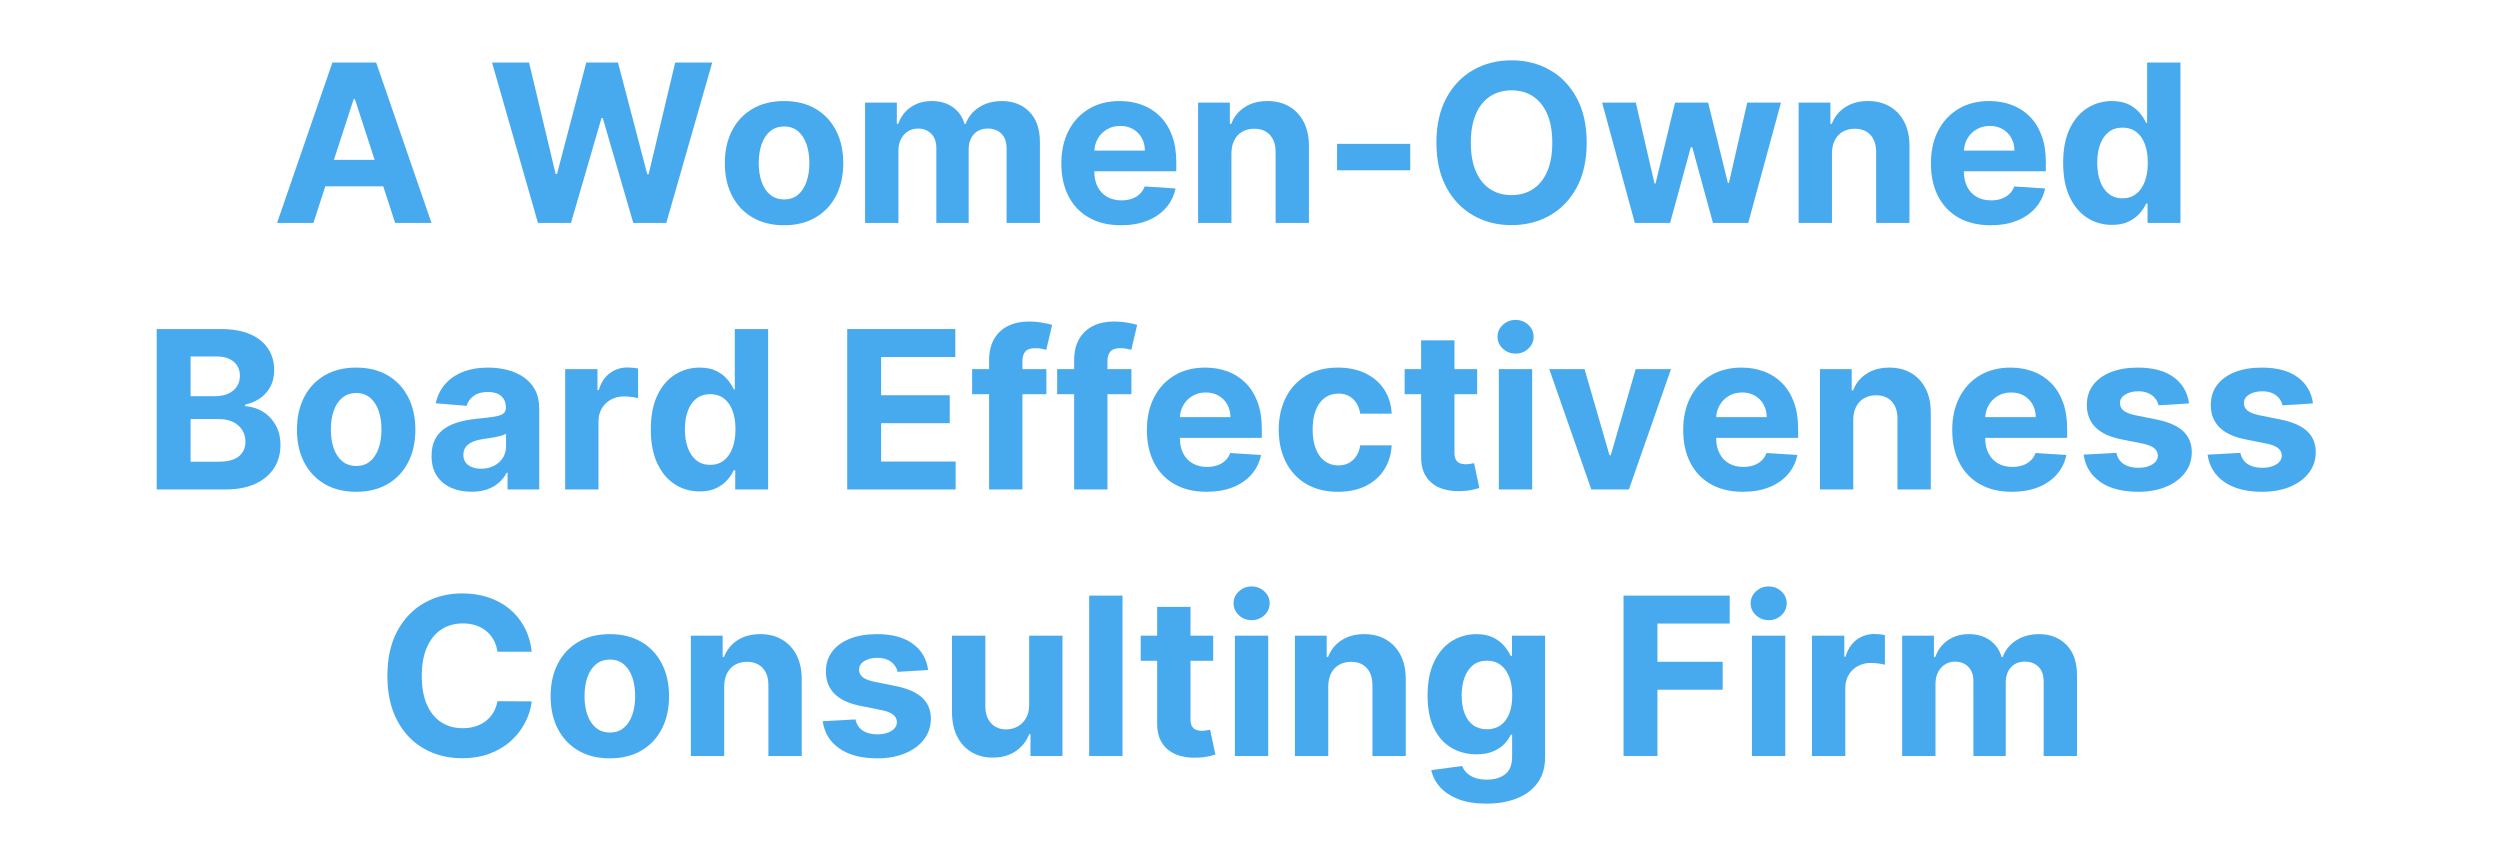 <?xml version="1.0" encoding="UTF-8"?>
<svg width="272px" height="94px" viewBox="0 0 272 94" version="1.1" xmlns="http://www.w3.org/2000/svg" xmlns:xlink="http://www.w3.org/1999/xlink">
    <title>bf-wo-text</title>
    <g id="Page-1" stroke="none" stroke-width="1" fill="none" fill-rule="evenodd">
        <g id="Extra-Large" transform="translate(-592.085, -396.15)" fill="#48AAEE" fill-rule="nonzero">
            <g id="A-Women-Owned--Board-Copy" transform="translate(609.133, 402.712)">
                <path d="M17.052,17.693 L13.098,17.693 L19.118,0.239 L23.877,0.239 L29.898,17.693 L25.943,17.693 L21.566,4.227 L21.429,4.227 L17.052,17.693 Z M16.807,10.834 L26.148,10.834 L26.148,13.711 L16.807,13.711 L16.807,10.834 Z" id="Shape"></path>
                <polygon id="Path" points="41.482 17.693 36.484 0.239 40.513 0.239 43.404 12.368 43.554 12.368 46.739 0.239 50.189 0.239 53.373 12.389 53.523 12.389 56.414 0.239 60.443 0.239 55.445 17.693 51.852 17.693 48.532 6.279 48.395 6.279 45.075 17.693"></polygon>
                <path d="M68.257,17.945 C66.932,17.945 65.788,17.663 64.825,17.099 C63.863,16.535 63.12,15.746 62.598,14.733 C62.075,13.72 61.813,12.541 61.813,11.195 C61.813,9.845 62.075,8.663 62.598,7.647 C63.12,6.632 63.863,5.842 64.825,5.278 C65.788,4.714 66.932,4.432 68.257,4.432 C69.582,4.432 70.725,4.714 71.688,5.278 C72.65,5.842 73.393,6.632 73.916,7.647 C74.438,8.663 74.7,9.845 74.7,11.195 C74.7,12.541 74.438,13.72 73.916,14.733 C73.393,15.746 72.65,16.535 71.688,17.099 C70.725,17.663 69.582,17.945 68.257,17.945 Z M68.277,15.136 C68.875,15.136 69.376,14.964 69.782,14.62 C70.188,14.276 70.494,13.805 70.701,13.208 C70.908,12.612 71.011,11.934 71.011,11.175 C71.011,10.413 70.908,9.733 70.701,9.135 C70.494,8.538 70.188,8.066 69.782,7.72 C69.376,7.373 68.875,7.2 68.277,7.2 C67.666,7.2 67.154,7.373 66.741,7.72 C66.329,8.066 66.019,8.538 65.812,9.135 C65.605,9.733 65.502,10.413 65.502,11.175 C65.502,11.934 65.605,12.612 65.812,13.208 C66.019,13.805 66.329,14.276 66.741,14.62 C67.154,14.964 67.666,15.136 68.277,15.136 Z" id="Shape"></path>
                <path d="M77.073,17.693 L77.073,4.602 L80.529,4.602 L80.529,6.914 L80.679,6.914 C80.952,6.143 81.408,5.537 82.046,5.095 C82.685,4.653 83.447,4.432 84.334,4.432 C85.232,4.432 85.995,4.655 86.625,5.103 C87.254,5.55 87.675,6.153 87.886,6.914 L88.022,6.914 C88.289,6.163 88.774,5.561 89.475,5.109 C90.176,4.658 91.005,4.432 91.963,4.432 C93.185,4.432 94.179,4.82 94.945,5.596 C95.712,6.372 96.095,7.47 96.095,8.891 L96.095,17.693 L92.468,17.693 L92.468,9.607 C92.468,8.876 92.275,8.33 91.89,7.968 C91.505,7.606 91.023,7.425 90.443,7.425 C89.785,7.425 89.27,7.634 88.899,8.051 C88.528,8.469 88.343,9.019 88.343,9.702 L88.343,17.693 L84.825,17.693 L84.825,9.525 C84.825,8.883 84.641,8.372 84.274,7.993 C83.907,7.614 83.425,7.425 82.827,7.425 C82.424,7.425 82.062,7.525 81.741,7.725 C81.421,7.925 81.167,8.206 80.98,8.568 C80.793,8.93 80.7,9.353 80.7,9.839 L80.7,17.693 L77.073,17.693 Z" id="Path"></path>
                <path d="M104.918,17.945 C103.575,17.945 102.418,17.672 101.448,17.126 C100.478,16.58 99.732,15.803 99.21,14.795 C98.688,13.786 98.427,12.591 98.427,11.209 C98.427,9.861 98.689,8.679 99.213,7.662 C99.737,6.645 100.474,5.852 101.424,5.284 C102.374,4.716 103.491,4.432 104.775,4.432 C105.641,4.432 106.447,4.569 107.194,4.844 C107.94,5.119 108.593,5.533 109.152,6.086 C109.711,6.639 110.147,7.331 110.461,8.163 C110.775,8.995 110.932,9.967 110.932,11.08 L110.932,12.075 L99.879,12.075 L99.879,9.825 L107.516,9.825 C107.512,9.305 107.397,8.842 107.169,8.438 C106.941,8.034 106.627,7.717 106.226,7.485 C105.826,7.254 105.362,7.139 104.836,7.139 C104.287,7.139 103.801,7.266 103.377,7.521 C102.953,7.776 102.622,8.115 102.382,8.538 C102.143,8.961 102.02,9.431 102.013,9.948 L102.013,12.089 C102.013,12.736 102.135,13.296 102.378,13.768 C102.621,14.239 102.964,14.602 103.408,14.857 C103.851,15.111 104.375,15.239 104.979,15.239 C105.385,15.239 105.755,15.181 106.088,15.067 C106.422,14.952 106.709,14.782 106.95,14.556 C107.191,14.33 107.373,14.053 107.495,13.725 L110.85,13.943 C110.679,14.752 110.332,15.457 109.808,16.056 C109.284,16.655 108.609,17.12 107.781,17.45 C106.953,17.78 105.999,17.945 104.918,17.945 Z" id="Path"></path>
                <path d="M116.932,10.125 L116.932,17.693 L113.304,17.693 L113.304,4.602 L116.761,4.602 L116.761,6.914 L116.911,6.914 C117.204,6.15 117.691,5.545 118.373,5.1 C119.054,4.655 119.88,4.432 120.852,4.432 C121.762,4.432 122.556,4.631 123.232,5.029 C123.909,5.428 124.435,5.994 124.809,6.73 C125.183,7.465 125.369,8.34 125.366,9.354 L125.366,17.693 L121.738,17.693 L121.738,10.002 C121.742,9.202 121.537,8.576 121.124,8.124 C120.711,7.672 120.141,7.445 119.413,7.445 C118.925,7.445 118.494,7.551 118.12,7.763 C117.747,7.975 117.457,8.281 117.249,8.68 C117.041,9.08 116.935,9.561 116.932,10.125 Z" id="Path"></path>
                <polygon id="Path" points="136.384 9.089 136.384 11.966 128.42 11.966 128.42 9.089"></polygon>
                <path d="M155.584,8.966 C155.584,10.868 155.224,12.487 154.505,13.823 C153.785,15.159 152.809,16.178 151.575,16.879 C150.341,17.581 148.952,17.932 147.409,17.932 C145.859,17.932 144.468,17.579 143.235,16.874 C142.003,16.169 141.028,15.149 140.31,13.813 C139.593,12.477 139.234,10.861 139.234,8.966 C139.234,7.064 139.593,5.445 140.31,4.109 C141.028,2.773 142.003,1.754 143.235,1.053 C144.468,0.351 145.859,0 147.409,0 C148.952,0 150.341,0.351 151.575,1.053 C152.809,1.754 153.785,2.773 154.505,4.109 C155.224,5.445 155.584,7.064 155.584,8.966 Z M151.841,8.966 C151.841,7.734 151.657,6.695 151.291,5.847 C150.924,5 150.409,4.358 149.745,3.921 C149.081,3.484 148.302,3.266 147.409,3.266 C146.516,3.266 145.737,3.484 145.073,3.921 C144.408,4.358 143.893,5 143.527,5.847 C143.16,6.695 142.977,7.734 142.977,8.966 C142.977,10.198 143.16,11.237 143.527,12.084 C143.893,12.932 144.408,13.574 145.073,14.011 C145.737,14.448 146.516,14.666 147.409,14.666 C148.302,14.666 149.081,14.448 149.745,14.011 C150.409,13.574 150.924,12.932 151.291,12.084 C151.657,11.237 151.841,10.198 151.841,8.966 Z" id="Shape"></path>
                <polygon id="Path" points="160.82 17.693 157.261 4.602 160.929 4.602 162.961 13.398 163.077 13.398 165.197 4.602 168.797 4.602 170.945 13.343 171.061 13.343 173.052 4.602 176.72 4.602 173.161 17.693 169.322 17.693 167.072 9.457 166.909 9.457 164.659 17.693"></polygon>
                <path d="M182.27,10.125 L182.27,17.693 L178.643,17.693 L178.643,4.602 L182.1,4.602 L182.1,6.914 L182.25,6.914 C182.543,6.15 183.03,5.545 183.711,5.1 C184.393,4.655 185.219,4.432 186.191,4.432 C187.101,4.432 187.894,4.631 188.571,5.029 C189.248,5.428 189.773,5.994 190.148,6.73 C190.522,7.465 190.708,8.34 190.704,9.354 L190.704,17.693 L187.077,17.693 L187.077,10.002 C187.08,9.202 186.875,8.576 186.462,8.124 C186.049,7.672 185.479,7.445 184.752,7.445 C184.263,7.445 183.832,7.551 183.459,7.763 C183.086,7.975 182.795,8.281 182.587,8.68 C182.379,9.08 182.273,9.561 182.27,10.125 Z" id="Path"></path>
                <path d="M199.527,17.945 C198.184,17.945 197.027,17.672 196.057,17.126 C195.087,16.58 194.341,15.803 193.819,14.795 C193.297,13.786 193.036,12.591 193.036,11.209 C193.036,9.861 193.298,8.679 193.822,7.662 C194.346,6.645 195.083,5.852 196.033,5.284 C196.983,4.716 198.1,4.432 199.384,4.432 C200.25,4.432 201.056,4.569 201.802,4.844 C202.549,5.119 203.202,5.533 203.761,6.086 C204.32,6.639 204.756,7.331 205.07,8.163 C205.384,8.995 205.541,9.967 205.541,11.08 L205.541,12.075 L194.488,12.075 L194.488,9.825 L202.125,9.825 C202.121,9.305 202.006,8.842 201.778,8.438 C201.55,8.034 201.236,7.717 200.835,7.485 C200.435,7.254 199.971,7.139 199.445,7.139 C198.896,7.139 198.41,7.266 197.986,7.521 C197.562,7.776 197.23,8.115 196.991,8.538 C196.752,8.961 196.629,9.431 196.622,9.948 L196.622,12.089 C196.622,12.736 196.744,13.296 196.987,13.768 C197.23,14.239 197.573,14.602 198.017,14.857 C198.46,15.111 198.984,15.239 199.588,15.239 C199.994,15.239 200.364,15.181 200.697,15.067 C201.031,14.952 201.318,14.782 201.559,14.556 C201.8,14.33 201.981,14.053 202.104,13.725 L205.459,13.943 C205.288,14.752 204.941,15.457 204.417,16.056 C203.893,16.655 203.218,17.12 202.39,17.45 C201.562,17.78 200.608,17.945 199.527,17.945 Z" id="Path"></path>
                <path d="M212.734,17.905 C211.738,17.905 210.839,17.647 210.036,17.132 C209.233,16.618 208.597,15.859 208.127,14.857 C207.657,13.855 207.422,12.623 207.422,11.161 C207.422,9.664 207.664,8.416 208.148,7.418 C208.631,6.42 209.275,5.673 210.081,5.177 C210.886,4.68 211.768,4.432 212.727,4.432 C213.456,4.432 214.067,4.555 214.559,4.803 C215.051,5.05 215.449,5.356 215.752,5.721 C216.056,6.087 216.288,6.448 216.45,6.805 L216.559,6.805 L216.559,0.239 L220.186,0.239 L220.186,17.693 L216.606,17.693 L216.606,15.6 L216.45,15.6 C216.281,15.961 216.041,16.319 215.729,16.673 C215.418,17.027 215.016,17.321 214.526,17.554 C214.036,17.788 213.438,17.905 212.734,17.905 Z M213.886,15.014 C214.468,15.014 214.963,14.853 215.371,14.532 C215.78,14.211 216.093,13.761 216.309,13.182 C216.526,12.603 216.634,11.925 216.634,11.148 C216.634,10.368 216.527,9.692 216.312,9.12 C216.098,8.548 215.787,8.105 215.378,7.792 C214.97,7.479 214.472,7.323 213.886,7.323 C213.286,7.323 212.782,7.484 212.373,7.806 C211.965,8.128 211.656,8.576 211.446,9.151 C211.236,9.725 211.131,10.391 211.131,11.148 C211.131,11.909 211.237,12.58 211.449,13.162 C211.661,13.743 211.971,14.197 212.38,14.524 C212.788,14.85 213.29,15.014 213.886,15.014 Z" id="Shape"></path>
                <path d="M0,46.693 L0,29.239 L6.982,29.239 C8.266,29.239 9.338,29.43 10.197,29.811 C11.057,30.193 11.703,30.721 12.135,31.393 C12.568,32.066 12.784,32.839 12.784,33.711 C12.784,34.397 12.647,34.995 12.372,35.508 C12.098,36.02 11.723,36.44 11.248,36.767 C10.773,37.093 10.233,37.325 9.627,37.461 L9.627,37.632 C10.291,37.663 10.915,37.851 11.499,38.197 C12.083,38.543 12.557,39.026 12.92,39.647 C13.284,40.268 13.466,41.01 13.466,41.873 C13.466,42.795 13.237,43.62 12.78,44.346 C12.322,45.072 11.648,45.645 10.756,46.064 C9.864,46.484 8.762,46.693 7.452,46.693 L0,46.693 Z M3.689,43.673 L6.695,43.673 C7.725,43.673 8.476,43.476 8.947,43.082 C9.419,42.688 9.655,42.163 9.655,41.505 C9.655,41.023 9.538,40.596 9.305,40.224 C9.072,39.853 8.741,39.562 8.312,39.352 C7.883,39.141 7.372,39.036 6.777,39.036 L3.689,39.036 L3.689,43.673 Z M3.689,36.541 L6.423,36.541 C6.926,36.541 7.376,36.452 7.773,36.273 C8.169,36.095 8.482,35.841 8.711,35.51 C8.94,35.18 9.055,34.785 9.055,34.325 C9.055,33.694 8.832,33.185 8.386,32.799 C7.941,32.412 7.309,32.218 6.491,32.218 L3.689,32.218 L3.689,36.541 Z" id="Shape"></path>
                <path d="M21.702,46.945 C20.377,46.945 19.233,46.663 18.271,46.099 C17.308,45.535 16.566,44.746 16.043,43.733 C15.52,42.72 15.259,41.541 15.259,40.195 C15.259,38.845 15.52,37.663 16.043,36.647 C16.566,35.632 17.308,34.842 18.271,34.278 C19.233,33.714 20.377,33.432 21.702,33.432 C23.027,33.432 24.171,33.714 25.133,34.278 C26.096,34.842 26.839,35.632 27.361,36.647 C27.884,37.663 28.145,38.845 28.145,40.195 C28.145,41.541 27.884,42.72 27.361,43.733 C26.839,44.746 26.096,45.535 25.133,46.099 C24.171,46.663 23.027,46.945 21.702,46.945 Z M21.723,44.136 C22.32,44.136 22.822,43.964 23.228,43.62 C23.633,43.276 23.94,42.805 24.147,42.208 C24.353,41.612 24.457,40.934 24.457,40.175 C24.457,39.413 24.353,38.733 24.147,38.135 C23.94,37.538 23.633,37.066 23.228,36.72 C22.822,36.373 22.32,36.2 21.723,36.2 C21.111,36.2 20.599,36.373 20.187,36.72 C19.774,37.066 19.465,37.538 19.258,38.135 C19.051,38.733 18.948,39.413 18.948,40.175 C18.948,40.934 19.051,41.612 19.258,42.208 C19.465,42.805 19.774,43.276 20.187,43.62 C20.599,43.964 21.111,44.136 21.723,44.136 Z" id="Shape"></path>
                <path d="M34.248,46.939 C33.415,46.939 32.671,46.793 32.017,46.501 C31.363,46.21 30.848,45.776 30.47,45.198 C30.093,44.621 29.905,43.901 29.905,43.039 C29.905,42.309 30.037,41.698 30.302,41.205 C30.566,40.713 30.929,40.316 31.389,40.015 C31.849,39.714 32.374,39.485 32.963,39.33 C33.552,39.174 34.172,39.065 34.82,39.002 C35.578,38.927 36.191,38.854 36.657,38.783 C37.123,38.712 37.462,38.605 37.674,38.463 C37.885,38.32 37.991,38.109 37.991,37.83 L37.991,37.782 C37.991,37.241 37.821,36.823 37.481,36.527 C37.141,36.232 36.664,36.084 36.048,36.084 C35.394,36.084 34.874,36.227 34.487,36.513 C34.1,36.799 33.845,37.158 33.723,37.591 L30.361,37.318 C30.532,36.523 30.867,35.834 31.366,35.251 C31.866,34.669 32.512,34.22 33.305,33.905 C34.098,33.589 35.017,33.432 36.061,33.432 C36.792,33.432 37.49,33.517 38.156,33.688 C38.822,33.859 39.415,34.123 39.934,34.479 C40.453,34.835 40.864,35.293 41.166,35.853 C41.467,36.413 41.618,37.083 41.618,37.864 L41.618,46.693 L38.175,46.693 L38.175,44.88 L38.073,44.88 C37.861,45.286 37.58,45.645 37.23,45.955 C36.879,46.265 36.456,46.507 35.96,46.68 C35.464,46.852 34.893,46.939 34.248,46.939 Z M35.291,44.436 C35.824,44.436 36.295,44.33 36.703,44.116 C37.112,43.902 37.432,43.613 37.664,43.248 C37.895,42.883 38.011,42.473 38.011,42.016 L38.011,40.625 C37.902,40.697 37.749,40.762 37.55,40.823 C37.352,40.883 37.132,40.937 36.889,40.985 C36.646,41.032 36.403,41.075 36.159,41.112 C35.916,41.15 35.694,41.183 35.495,41.211 C35.068,41.273 34.695,41.372 34.376,41.509 C34.058,41.646 33.81,41.829 33.633,42.059 C33.456,42.289 33.368,42.575 33.368,42.916 C33.368,43.414 33.549,43.792 33.91,44.049 C34.272,44.307 34.732,44.436 35.291,44.436 Z" id="Shape"></path>
                <path d="M44.441,46.693 L44.441,33.602 L47.959,33.602 L47.959,35.886 L48.095,35.886 C48.334,35.075 48.734,34.461 49.296,34.044 C49.858,33.627 50.506,33.418 51.239,33.418 C51.42,33.418 51.616,33.429 51.826,33.45 C52.035,33.471 52.219,33.501 52.377,33.539 L52.377,36.766 C52.21,36.711 51.976,36.665 51.675,36.626 C51.374,36.587 51.096,36.568 50.843,36.568 C50.312,36.568 49.838,36.683 49.419,36.913 C49,37.143 48.67,37.463 48.429,37.871 C48.189,38.28 48.068,38.752 48.068,39.289 L48.068,46.693 L44.441,46.693 Z" id="Path"></path>
                <path d="M59.073,46.905 C58.077,46.905 57.178,46.647 56.375,46.132 C55.572,45.618 54.936,44.859 54.466,43.857 C53.996,42.855 53.761,41.623 53.761,40.161 C53.761,38.664 54.003,37.416 54.487,36.418 C54.97,35.42 55.614,34.673 56.419,34.177 C57.225,33.68 58.107,33.432 59.066,33.432 C59.795,33.432 60.406,33.555 60.898,33.803 C61.39,34.05 61.788,34.356 62.091,34.721 C62.395,35.087 62.627,35.448 62.789,35.805 L62.898,35.805 L62.898,29.239 L66.525,29.239 L66.525,46.693 L62.945,46.693 L62.945,44.6 L62.789,44.6 C62.62,44.961 62.38,45.319 62.068,45.673 C61.756,46.027 61.355,46.321 60.865,46.554 C60.375,46.788 59.777,46.905 59.073,46.905 Z M60.225,44.014 C60.807,44.014 61.302,43.853 61.71,43.532 C62.119,43.211 62.431,42.761 62.648,42.182 C62.864,41.603 62.973,40.925 62.973,40.148 C62.973,39.368 62.866,38.692 62.651,38.12 C62.437,37.548 62.126,37.105 61.717,36.792 C61.309,36.479 60.811,36.323 60.225,36.323 C59.625,36.323 59.121,36.484 58.712,36.806 C58.304,37.128 57.994,37.576 57.785,38.151 C57.575,38.725 57.47,39.391 57.47,40.148 C57.47,40.909 57.576,41.58 57.788,42.162 C58,42.743 58.31,43.197 58.719,43.524 C59.127,43.85 59.629,44.014 60.225,44.014 Z" id="Shape"></path>
                <polygon id="Path" points="75.13 46.693 75.13 29.239 86.891 29.239 86.891 32.28 78.818 32.28 78.818 36.439 86.284 36.439 86.284 39.479 78.818 39.479 78.818 43.652 86.925 43.652 86.925 46.693"></polygon>
                <path d="M96.798,33.602 L96.798,36.33 L88.718,36.33 L88.718,33.602 L96.798,33.602 Z M90.566,46.693 L90.566,32.655 C90.566,31.707 90.752,30.92 91.125,30.294 C91.498,29.668 92.008,29.199 92.656,28.887 C93.303,28.576 94.039,28.42 94.861,28.42 C95.417,28.42 95.927,28.464 96.391,28.55 C96.855,28.636 97.2,28.714 97.425,28.782 L96.784,31.502 C96.641,31.458 96.465,31.416 96.257,31.377 C96.049,31.338 95.836,31.318 95.618,31.318 C95.086,31.318 94.716,31.441 94.507,31.688 C94.298,31.935 94.193,32.28 94.193,32.723 L94.193,46.693 L90.566,46.693 Z" id="Shape"></path>
                <path d="M106.05,33.602 L106.05,36.33 L97.97,36.33 L97.97,33.602 L106.05,33.602 Z M99.818,46.693 L99.818,32.655 C99.818,31.707 100.004,30.92 100.377,30.294 C100.75,29.668 101.26,29.199 101.908,28.887 C102.556,28.576 103.291,28.42 104.113,28.42 C104.669,28.42 105.179,28.464 105.643,28.55 C106.108,28.636 106.452,28.714 106.677,28.782 L106.036,31.502 C105.893,31.458 105.718,31.416 105.51,31.377 C105.302,31.338 105.088,31.318 104.87,31.318 C104.338,31.318 103.968,31.441 103.759,31.688 C103.55,31.935 103.445,32.28 103.445,32.723 L103.445,46.693 L99.818,46.693 Z" id="Shape"></path>
                <path d="M114.225,46.945 C112.882,46.945 111.725,46.672 110.755,46.126 C109.785,45.58 109.039,44.803 108.517,43.795 C107.995,42.786 107.734,41.591 107.734,40.209 C107.734,38.861 107.996,37.679 108.52,36.662 C109.044,35.645 109.781,34.852 110.731,34.284 C111.681,33.716 112.798,33.432 114.082,33.432 C114.948,33.432 115.754,33.569 116.5,33.844 C117.247,34.119 117.9,34.533 118.459,35.086 C119.018,35.639 119.454,36.331 119.768,37.163 C120.082,37.995 120.239,38.967 120.239,40.08 L120.239,41.075 L109.186,41.075 L109.186,38.825 L116.823,38.825 C116.819,38.305 116.704,37.842 116.476,37.438 C116.248,37.034 115.934,36.717 115.533,36.485 C115.132,36.254 114.669,36.139 114.143,36.139 C113.594,36.139 113.108,36.266 112.684,36.521 C112.26,36.776 111.928,37.115 111.689,37.538 C111.45,37.961 111.327,38.431 111.32,38.948 L111.32,41.089 C111.32,41.736 111.442,42.296 111.685,42.768 C111.928,43.239 112.271,43.602 112.715,43.857 C113.158,44.111 113.682,44.239 114.286,44.239 C114.692,44.239 115.062,44.181 115.395,44.067 C115.729,43.952 116.016,43.782 116.257,43.556 C116.498,43.33 116.679,43.053 116.802,42.725 L120.157,42.943 C119.986,43.752 119.639,44.457 119.115,45.056 C118.591,45.655 117.915,46.12 117.088,46.45 C116.26,46.78 115.305,46.945 114.225,46.945 Z" id="Path"></path>
                <path d="M128.523,46.945 C127.179,46.945 126.027,46.66 125.066,46.089 C124.104,45.518 123.366,44.725 122.852,43.709 C122.337,42.694 122.079,41.523 122.079,40.195 C122.079,38.859 122.34,37.683 122.86,36.666 C123.381,35.65 124.121,34.856 125.081,34.287 C126.041,33.717 127.184,33.432 128.509,33.432 C129.648,33.432 130.647,33.639 131.506,34.053 C132.366,34.467 133.045,35.05 133.544,35.802 C134.043,36.554 134.317,37.434 134.366,38.443 L130.943,38.443 C130.844,37.792 130.59,37.266 130.18,36.864 C129.771,36.462 129.232,36.261 128.563,36.261 C128.004,36.261 127.515,36.413 127.096,36.717 C126.676,37.021 126.35,37.463 126.117,38.042 C125.884,38.621 125.768,39.323 125.768,40.148 C125.768,40.982 125.883,41.691 126.114,42.276 C126.345,42.861 126.67,43.307 127.089,43.614 C127.508,43.921 128,44.075 128.563,44.075 C128.981,44.075 129.354,43.99 129.685,43.82 C130.016,43.65 130.29,43.403 130.509,43.077 C130.728,42.751 130.873,42.357 130.943,41.893 L134.366,41.893 C134.31,42.894 134.04,43.775 133.554,44.534 C133.069,45.294 132.4,45.886 131.547,46.31 C130.694,46.733 129.686,46.945 128.523,46.945 Z" id="Path"></path>
                <path d="M143.666,33.602 L143.666,36.33 L135.777,36.33 L135.777,33.602 L143.666,33.602 Z M137.57,30.466 L141.197,30.466 L141.197,42.667 C141.197,43.003 141.25,43.264 141.354,43.45 C141.459,43.636 141.603,43.766 141.787,43.839 C141.971,43.912 142.184,43.949 142.425,43.949 C142.599,43.949 142.771,43.934 142.942,43.903 C143.113,43.872 143.243,43.847 143.332,43.826 L143.904,46.533 C143.724,46.591 143.468,46.658 143.136,46.734 C142.805,46.81 142.404,46.857 141.934,46.874 C141.059,46.908 140.293,46.792 139.636,46.525 C138.979,46.259 138.469,45.843 138.105,45.278 C137.742,44.714 137.563,44.005 137.57,43.151 L137.57,30.466 Z" id="Shape"></path>
                <path d="M146.025,46.693 L146.025,33.602 L149.652,33.602 L149.652,46.693 L146.025,46.693 Z M147.848,31.911 C147.307,31.911 146.845,31.732 146.459,31.373 C146.074,31.013 145.882,30.581 145.882,30.077 C145.882,29.573 146.074,29.141 146.46,28.782 C146.846,28.423 147.308,28.243 147.845,28.243 C148.387,28.243 148.85,28.423 149.233,28.782 C149.617,29.141 149.809,29.573 149.809,30.077 C149.809,30.582 149.617,31.014 149.233,31.373 C148.85,31.732 148.388,31.911 147.848,31.911 Z" id="Shape"></path>
                <polygon id="Path" points="164.754 33.602 160.179 46.693 156.088 46.693 151.513 33.602 155.352 33.602 158.066 42.97 158.202 42.97 160.916 33.602"></polygon>
                <path d="M172.575,46.945 C171.232,46.945 170.075,46.672 169.105,46.126 C168.135,45.58 167.389,44.803 166.867,43.795 C166.345,42.786 166.084,41.591 166.084,40.209 C166.084,38.861 166.346,37.679 166.87,36.662 C167.394,35.645 168.13,34.852 169.08,34.284 C170.03,33.716 171.147,33.432 172.432,33.432 C173.297,33.432 174.104,33.569 174.85,33.844 C175.597,34.119 176.25,34.533 176.809,35.086 C177.368,35.639 177.804,36.331 178.118,37.163 C178.432,37.995 178.588,38.967 178.588,40.08 L178.588,41.075 L167.536,41.075 L167.536,38.825 L175.172,38.825 C175.169,38.305 175.053,37.842 174.826,37.438 C174.598,37.034 174.284,36.717 173.883,36.485 C173.482,36.254 173.019,36.139 172.493,36.139 C171.944,36.139 171.458,36.266 171.034,36.521 C170.61,36.776 170.278,37.115 170.039,37.538 C169.8,37.961 169.677,38.431 169.67,38.948 L169.67,41.089 C169.67,41.736 169.792,42.296 170.035,42.768 C170.278,43.239 170.621,43.602 171.064,43.857 C171.508,44.111 172.031,44.239 172.636,44.239 C173.042,44.239 173.411,44.181 173.745,44.067 C174.078,43.952 174.366,43.782 174.607,43.556 C174.847,43.33 175.029,43.053 175.152,42.725 L178.506,42.943 C178.336,43.752 177.989,44.457 177.465,45.056 C176.941,45.655 176.265,46.12 175.437,46.45 C174.61,46.78 173.655,46.945 172.575,46.945 Z" id="Path"></path>
                <path d="M184.588,39.125 L184.588,46.693 L180.961,46.693 L180.961,33.602 L184.418,33.602 L184.418,35.914 L184.568,35.914 C184.861,35.15 185.348,34.545 186.029,34.1 C186.711,33.655 187.537,33.432 188.509,33.432 C189.419,33.432 190.212,33.631 190.889,34.029 C191.566,34.428 192.091,34.994 192.466,35.73 C192.84,36.465 193.026,37.34 193.022,38.354 L193.022,46.693 L189.395,46.693 L189.395,39.002 C189.399,38.202 189.194,37.576 188.781,37.124 C188.368,36.672 187.797,36.445 187.07,36.445 C186.582,36.445 186.151,36.551 185.777,36.763 C185.404,36.975 185.113,37.281 184.905,37.68 C184.697,38.08 184.592,38.561 184.588,39.125 Z" id="Path"></path>
                <path d="M201.845,46.945 C200.502,46.945 199.345,46.672 198.376,46.126 C197.406,45.58 196.66,44.803 196.137,43.795 C195.615,42.786 195.354,41.591 195.354,40.209 C195.354,38.861 195.616,37.679 196.14,36.662 C196.664,35.645 197.401,34.852 198.351,34.284 C199.301,33.716 200.418,33.432 201.702,33.432 C202.568,33.432 203.374,33.569 204.121,33.844 C204.867,34.119 205.52,34.533 206.079,35.086 C206.638,35.639 207.075,36.331 207.388,37.163 C207.702,37.995 207.859,38.967 207.859,40.08 L207.859,41.075 L196.807,41.075 L196.807,38.825 L204.443,38.825 C204.439,38.305 204.324,37.842 204.096,37.438 C203.868,37.034 203.554,36.717 203.153,36.485 C202.753,36.254 202.289,36.139 201.763,36.139 C201.214,36.139 200.728,36.266 200.304,36.521 C199.88,36.776 199.549,37.115 199.31,37.538 C199.07,37.961 198.947,38.431 198.941,38.948 L198.941,41.089 C198.941,41.736 199.062,42.296 199.305,42.768 C199.548,43.239 199.892,43.602 200.335,43.857 C200.778,44.111 201.302,44.239 201.906,44.239 C202.312,44.239 202.682,44.181 203.015,44.067 C203.349,43.952 203.636,43.782 203.877,43.556 C204.118,43.33 204.3,43.053 204.422,42.725 L207.777,42.943 C207.606,43.752 207.259,44.457 206.735,45.056 C206.212,45.655 205.536,46.12 204.708,46.45 C203.88,46.78 202.926,46.945 201.845,46.945 Z" id="Path"></path>
                <path d="M221.12,37.332 L217.8,37.536 C217.741,37.256 217.618,37 217.431,36.769 C217.245,36.539 216.999,36.354 216.694,36.216 C216.389,36.078 216.026,36.009 215.604,36.009 C215.042,36.009 214.567,36.127 214.181,36.362 C213.795,36.597 213.603,36.909 213.606,37.298 C213.603,37.614 213.726,37.879 213.975,38.094 C214.225,38.309 214.654,38.482 215.263,38.614 L217.636,39.091 C218.909,39.351 219.857,39.771 220.48,40.35 C221.103,40.929 221.417,41.691 221.42,42.636 C221.417,43.495 221.165,44.249 220.664,44.896 C220.163,45.543 219.476,46.046 218.602,46.406 C217.727,46.766 216.723,46.945 215.591,46.945 C213.856,46.945 212.476,46.584 211.449,45.861 C210.423,45.139 209.824,44.152 209.652,42.902 L213.218,42.711 C213.328,43.242 213.59,43.645 214.003,43.921 C214.416,44.196 214.947,44.334 215.597,44.334 C216.231,44.334 216.744,44.21 217.134,43.961 C217.524,43.712 217.721,43.393 217.725,43.005 C217.721,42.673 217.583,42.401 217.311,42.188 C217.039,41.976 216.618,41.811 216.047,41.695 L213.784,41.245 C212.503,40.992 211.551,40.549 210.929,39.918 C210.306,39.286 209.996,38.481 210,37.502 C209.996,36.661 210.224,35.937 210.682,35.33 C211.141,34.722 211.787,34.254 212.62,33.925 C213.454,33.596 214.428,33.432 215.543,33.432 C217.196,33.432 218.499,33.781 219.452,34.478 C220.405,35.176 220.961,36.127 221.12,37.332 Z" id="Path"></path>
                <path d="M234.606,37.332 L231.286,37.536 C231.227,37.256 231.104,37 230.918,36.769 C230.731,36.539 230.486,36.354 230.181,36.216 C229.875,36.078 229.512,36.009 229.09,36.009 C228.528,36.009 228.054,36.127 227.667,36.362 C227.281,36.597 227.089,36.909 227.093,37.298 C227.089,37.614 227.212,37.879 227.462,38.094 C227.711,38.309 228.14,38.482 228.75,38.614 L231.122,39.091 C232.395,39.351 233.343,39.771 233.966,40.35 C234.59,40.929 234.903,41.691 234.906,42.636 C234.903,43.495 234.651,44.249 234.15,44.896 C233.65,45.543 232.962,46.046 232.088,46.406 C231.213,46.766 230.21,46.945 229.077,46.945 C227.343,46.945 225.962,46.584 224.936,45.861 C223.909,45.139 223.31,44.152 223.138,42.902 L226.704,42.711 C226.814,43.242 227.076,43.645 227.489,43.921 C227.902,44.196 228.434,44.334 229.084,44.334 C229.718,44.334 230.23,44.21 230.62,43.961 C231.011,43.712 231.208,43.393 231.211,43.005 C231.208,42.673 231.07,42.401 230.798,42.188 C230.525,41.976 230.104,41.811 229.534,41.695 L227.27,41.245 C225.989,40.992 225.038,40.549 224.415,39.918 C223.792,39.286 223.483,38.481 223.486,37.502 C223.483,36.661 223.71,35.937 224.169,35.33 C224.627,34.722 225.273,34.254 226.107,33.925 C226.94,33.596 227.914,33.432 229.029,33.432 C230.683,33.432 231.986,33.781 232.939,34.478 C233.891,35.176 234.447,36.127 234.606,37.332 Z" id="Path"></path>
                <path d="M40.807,64.348 L37.077,64.348 C37.007,63.866 36.866,63.436 36.655,63.057 C36.445,62.679 36.175,62.356 35.847,62.088 C35.52,61.821 35.141,61.617 34.713,61.476 C34.285,61.336 33.818,61.266 33.314,61.266 C32.414,61.266 31.628,61.489 30.957,61.934 C30.286,62.38 29.766,63.027 29.396,63.876 C29.026,64.724 28.841,65.755 28.841,66.966 C28.841,68.211 29.027,69.258 29.401,70.105 C29.774,70.952 30.295,71.591 30.965,72.021 C31.634,72.451 32.41,72.666 33.293,72.666 C33.787,72.666 34.245,72.601 34.667,72.471 C35.089,72.341 35.464,72.149 35.794,71.897 C36.123,71.645 36.399,71.337 36.62,70.972 C36.841,70.608 36.993,70.193 37.077,69.727 L40.807,69.748 C40.709,70.548 40.469,71.318 40.086,72.058 C39.703,72.799 39.189,73.46 38.546,74.044 C37.902,74.628 37.135,75.088 36.245,75.426 C35.356,75.763 34.351,75.932 33.232,75.932 C31.675,75.932 30.284,75.58 29.058,74.877 C27.833,74.173 26.866,73.153 26.159,71.815 C25.451,70.478 25.098,68.861 25.098,66.966 C25.098,65.064 25.456,63.445 26.171,62.109 C26.887,60.773 27.859,59.754 29.086,59.053 C30.314,58.351 31.695,58 33.232,58 C34.245,58 35.185,58.141 36.051,58.424 C36.917,58.707 37.685,59.12 38.354,59.663 C39.023,60.205 39.57,60.869 39.994,61.655 C40.418,62.44 40.689,63.337 40.807,64.348 Z" id="Path"></path>
                <path d="M49.302,75.945 C47.977,75.945 46.833,75.663 45.871,75.099 C44.908,74.535 44.166,73.746 43.643,72.733 C43.12,71.72 42.859,70.541 42.859,69.195 C42.859,67.845 43.12,66.663 43.643,65.647 C44.166,64.632 44.908,63.842 45.871,63.278 C46.833,62.714 47.977,62.432 49.302,62.432 C50.627,62.432 51.771,62.714 52.733,63.278 C53.696,63.842 54.439,64.632 54.961,65.647 C55.484,66.663 55.745,67.845 55.745,69.195 C55.745,70.541 55.484,71.72 54.961,72.733 C54.439,73.746 53.696,74.535 52.733,75.099 C51.771,75.663 50.627,75.945 49.302,75.945 Z M49.323,73.136 C49.92,73.136 50.422,72.964 50.828,72.62 C51.233,72.276 51.54,71.805 51.747,71.208 C51.953,70.612 52.057,69.934 52.057,69.175 C52.057,68.413 51.953,67.733 51.747,67.135 C51.54,66.538 51.233,66.066 50.828,65.72 C50.422,65.373 49.92,65.2 49.323,65.2 C48.711,65.2 48.199,65.373 47.787,65.72 C47.374,66.066 47.065,66.538 46.858,67.135 C46.651,67.733 46.548,68.413 46.548,69.175 C46.548,69.934 46.651,70.612 46.858,71.208 C47.065,71.805 47.374,72.276 47.787,72.62 C48.199,72.964 48.711,73.136 49.323,73.136 Z" id="Shape"></path>
                <path d="M61.745,68.125 L61.745,75.693 L58.118,75.693 L58.118,62.602 L61.575,62.602 L61.575,64.914 L61.725,64.914 C62.018,64.15 62.505,63.545 63.186,63.1 C63.868,62.655 64.694,62.432 65.666,62.432 C66.576,62.432 67.369,62.631 68.046,63.029 C68.723,63.428 69.248,63.994 69.623,64.73 C69.997,65.465 70.183,66.34 70.179,67.354 L70.179,75.693 L66.552,75.693 L66.552,68.002 C66.556,67.202 66.351,66.576 65.938,66.124 C65.525,65.672 64.954,65.445 64.227,65.445 C63.739,65.445 63.308,65.551 62.934,65.763 C62.561,65.975 62.27,66.281 62.062,66.68 C61.854,67.08 61.749,67.561 61.745,68.125 Z" id="Path"></path>
                <path d="M83.932,66.332 L80.611,66.536 C80.552,66.256 80.429,66 80.243,65.769 C80.057,65.539 79.811,65.354 79.506,65.216 C79.201,65.078 78.837,65.009 78.416,65.009 C77.853,65.009 77.379,65.127 76.992,65.362 C76.606,65.597 76.415,65.909 76.418,66.298 C76.415,66.614 76.538,66.879 76.787,67.094 C77.036,67.309 77.466,67.482 78.075,67.614 L80.448,68.091 C81.72,68.351 82.668,68.771 83.292,69.35 C83.915,69.929 84.228,70.691 84.232,71.636 C84.228,72.495 83.976,73.249 83.476,73.896 C82.975,74.543 82.288,75.046 81.413,75.406 C80.539,75.766 79.535,75.945 78.402,75.945 C76.668,75.945 75.288,75.584 74.261,74.861 C73.234,74.139 72.635,73.152 72.464,71.902 L76.029,71.711 C76.14,72.242 76.401,72.645 76.814,72.921 C77.227,73.196 77.759,73.334 78.409,73.334 C79.043,73.334 79.555,73.21 79.946,72.961 C80.336,72.712 80.533,72.393 80.536,72.005 C80.533,71.673 80.395,71.401 80.123,71.188 C79.851,70.976 79.429,70.811 78.859,70.695 L76.595,70.245 C75.315,69.992 74.363,69.549 73.74,68.918 C73.118,68.286 72.808,67.481 72.811,66.502 C72.808,65.661 73.035,64.937 73.494,64.33 C73.952,63.722 74.598,63.254 75.432,62.925 C76.266,62.596 77.24,62.432 78.354,62.432 C80.008,62.432 81.311,62.781 82.264,63.478 C83.217,64.176 83.773,65.127 83.932,66.332 Z" id="Path"></path>
                <path d="M94.923,70.116 L94.923,62.602 L98.55,62.602 L98.55,75.693 L95.066,75.693 L95.066,73.314 L94.929,73.314 C94.636,74.081 94.147,74.697 93.462,75.164 C92.777,75.63 91.943,75.864 90.961,75.864 C90.085,75.864 89.314,75.665 88.649,75.269 C87.984,74.872 87.465,74.306 87.093,73.571 C86.721,72.836 86.533,71.959 86.529,70.941 L86.529,62.602 L90.157,62.602 L90.157,70.293 C90.16,71.064 90.367,71.673 90.778,72.122 C91.189,72.571 91.738,72.795 92.427,72.795 C92.862,72.795 93.27,72.694 93.65,72.491 C94.03,72.288 94.338,71.988 94.574,71.591 C94.81,71.194 94.926,70.702 94.923,70.116 Z" id="Path"></path>
                <polygon id="Path" points="105.082 58.239 105.082 75.693 101.454 75.693 101.454 58.239"></polygon>
                <path d="M114.948,62.602 L114.948,65.33 L107.059,65.33 L107.059,62.602 L114.948,62.602 Z M108.852,59.466 L112.479,59.466 L112.479,71.667 C112.479,72.003 112.532,72.264 112.636,72.45 C112.741,72.636 112.885,72.766 113.069,72.839 C113.253,72.912 113.466,72.949 113.707,72.949 C113.88,72.949 114.053,72.934 114.224,72.903 C114.395,72.872 114.525,72.847 114.613,72.826 L115.186,75.533 C115.005,75.591 114.749,75.658 114.418,75.734 C114.087,75.81 113.686,75.857 113.216,75.874 C112.341,75.908 111.575,75.792 110.918,75.525 C110.261,75.259 109.751,74.843 109.387,74.278 C109.024,73.714 108.845,73.005 108.852,72.151 L108.852,59.466 Z" id="Shape"></path>
                <path d="M117.307,75.693 L117.307,62.602 L120.934,62.602 L120.934,75.693 L117.307,75.693 Z M119.13,60.911 C118.589,60.911 118.126,60.732 117.741,60.373 C117.356,60.013 117.163,59.581 117.163,59.077 C117.163,58.573 117.356,58.141 117.742,57.782 C118.128,57.423 118.589,57.243 119.127,57.243 C119.669,57.243 120.132,57.423 120.515,57.782 C120.899,58.141 121.091,58.573 121.091,59.077 C121.091,59.582 120.899,60.014 120.515,60.373 C120.132,60.732 119.67,60.911 119.13,60.911 Z" id="Shape"></path>
                <path d="M127.466,68.125 L127.466,75.693 L123.838,75.693 L123.838,62.602 L127.295,62.602 L127.295,64.914 L127.445,64.914 C127.738,64.15 128.225,63.545 128.907,63.1 C129.588,62.655 130.414,62.432 131.386,62.432 C132.296,62.432 133.09,62.631 133.766,63.029 C134.443,63.428 134.969,63.994 135.343,64.73 C135.717,65.465 135.903,66.34 135.9,67.354 L135.9,75.693 L132.272,75.693 L132.272,68.002 C132.276,67.202 132.071,66.576 131.658,66.124 C131.245,65.672 130.675,65.445 129.947,65.445 C129.459,65.445 129.028,65.551 128.655,65.763 C128.281,65.975 127.991,66.281 127.783,66.68 C127.575,67.08 127.469,67.561 127.466,68.125 Z" id="Path"></path>
                <path d="M144.661,80.875 C143.485,80.875 142.477,80.714 141.636,80.392 C140.796,80.07 140.129,79.633 139.635,79.083 C139.141,78.532 138.821,77.914 138.675,77.227 L142.036,76.777 C142.136,77.04 142.296,77.284 142.517,77.51 C142.737,77.736 143.031,77.918 143.397,78.057 C143.764,78.195 144.212,78.264 144.743,78.264 C145.53,78.264 146.182,78.073 146.697,77.691 C147.212,77.309 147.47,76.668 147.47,75.768 L147.47,73.375 L147.32,73.375 C147.159,73.736 146.918,74.08 146.599,74.405 C146.28,74.731 145.871,74.996 145.374,75.201 C144.876,75.407 144.279,75.509 143.584,75.509 C142.602,75.509 141.709,75.28 140.905,74.82 C140.101,74.361 139.461,73.66 138.986,72.715 C138.51,71.771 138.272,70.573 138.272,69.12 C138.272,67.636 138.514,66.398 138.998,65.406 C139.481,64.414 140.126,63.67 140.931,63.175 C141.736,62.68 142.618,62.432 143.577,62.432 C144.307,62.432 144.918,62.555 145.413,62.803 C145.907,63.05 146.307,63.356 146.613,63.721 C146.918,64.087 147.152,64.448 147.313,64.805 L147.457,64.805 L147.457,62.602 L151.056,62.602 L151.056,75.823 C151.056,76.938 150.783,77.869 150.237,78.617 C149.691,79.366 148.937,79.929 147.975,80.307 C147.012,80.686 145.908,80.875 144.661,80.875 Z M144.736,72.782 C145.318,72.782 145.813,72.636 146.222,72.343 C146.63,72.05 146.943,71.63 147.159,71.082 C147.376,70.533 147.484,69.875 147.484,69.107 C147.484,68.341 147.377,67.675 147.162,67.108 C146.948,66.542 146.637,66.103 146.228,65.791 C145.82,65.479 145.322,65.323 144.736,65.323 C144.136,65.323 143.632,65.483 143.223,65.804 C142.815,66.125 142.506,66.57 142.296,67.139 C142.086,67.708 141.981,68.364 141.981,69.107 C141.981,69.859 142.087,70.51 142.299,71.059 C142.511,71.609 142.821,72.033 143.23,72.333 C143.639,72.632 144.141,72.782 144.736,72.782 Z" id="Shape"></path>
                <polygon id="Path" points="159.593 75.693 159.593 58.239 171.143 58.239 171.143 61.28 163.282 61.28 163.282 65.439 170.379 65.439 170.379 68.479 163.282 68.479 163.282 75.693"></polygon>
                <path d="M173.563,75.693 L173.563,62.602 L177.191,62.602 L177.191,75.693 L173.563,75.693 Z M175.386,60.911 C174.846,60.911 174.383,60.732 173.998,60.373 C173.613,60.013 173.42,59.581 173.42,59.077 C173.42,58.573 173.613,58.141 173.999,57.782 C174.384,57.423 174.846,57.243 175.384,57.243 C175.926,57.243 176.389,57.423 176.772,57.782 C177.156,58.141 177.347,58.573 177.347,59.077 C177.347,59.582 177.156,60.014 176.772,60.373 C176.389,60.732 175.927,60.911 175.386,60.911 Z" id="Shape"></path>
                <path d="M180.095,75.693 L180.095,62.602 L183.613,62.602 L183.613,64.886 L183.75,64.886 C183.988,64.075 184.388,63.461 184.95,63.044 C185.512,62.627 186.16,62.418 186.893,62.418 C187.075,62.418 187.27,62.429 187.48,62.45 C187.69,62.471 187.873,62.501 188.031,62.539 L188.031,65.766 C187.864,65.711 187.63,65.665 187.329,65.626 C187.028,65.587 186.751,65.568 186.497,65.568 C185.967,65.568 185.492,65.683 185.073,65.913 C184.654,66.143 184.325,66.463 184.084,66.871 C183.843,67.28 183.722,67.752 183.722,68.289 L183.722,75.693 L180.095,75.693 Z" id="Path"></path>
                <path d="M189.906,75.693 L189.906,62.602 L193.363,62.602 L193.363,64.914 L193.513,64.914 C193.786,64.143 194.242,63.537 194.88,63.095 C195.519,62.653 196.281,62.432 197.168,62.432 C198.065,62.432 198.829,62.655 199.459,63.103 C200.088,63.55 200.509,64.153 200.72,64.914 L200.856,64.914 C201.123,64.163 201.607,63.561 202.309,63.109 C203.01,62.658 203.839,62.432 204.797,62.432 C206.019,62.432 207.013,62.82 207.779,63.596 C208.546,64.372 208.929,65.47 208.929,66.891 L208.929,75.693 L205.302,75.693 L205.302,67.607 C205.302,66.876 205.109,66.33 204.724,65.968 C204.339,65.606 203.856,65.425 203.277,65.425 C202.619,65.425 202.104,65.634 201.733,66.051 C201.362,66.469 201.177,67.019 201.177,67.702 L201.177,75.693 L197.659,75.693 L197.659,67.525 C197.659,66.883 197.475,66.372 197.108,65.993 C196.741,65.614 196.259,65.425 195.661,65.425 C195.258,65.425 194.896,65.525 194.575,65.725 C194.255,65.925 194.001,66.206 193.814,66.568 C193.627,66.93 193.534,67.353 193.534,67.839 L193.534,75.693 L189.906,75.693 Z" id="Path"></path>
            </g>
        </g>
    </g>
</svg>